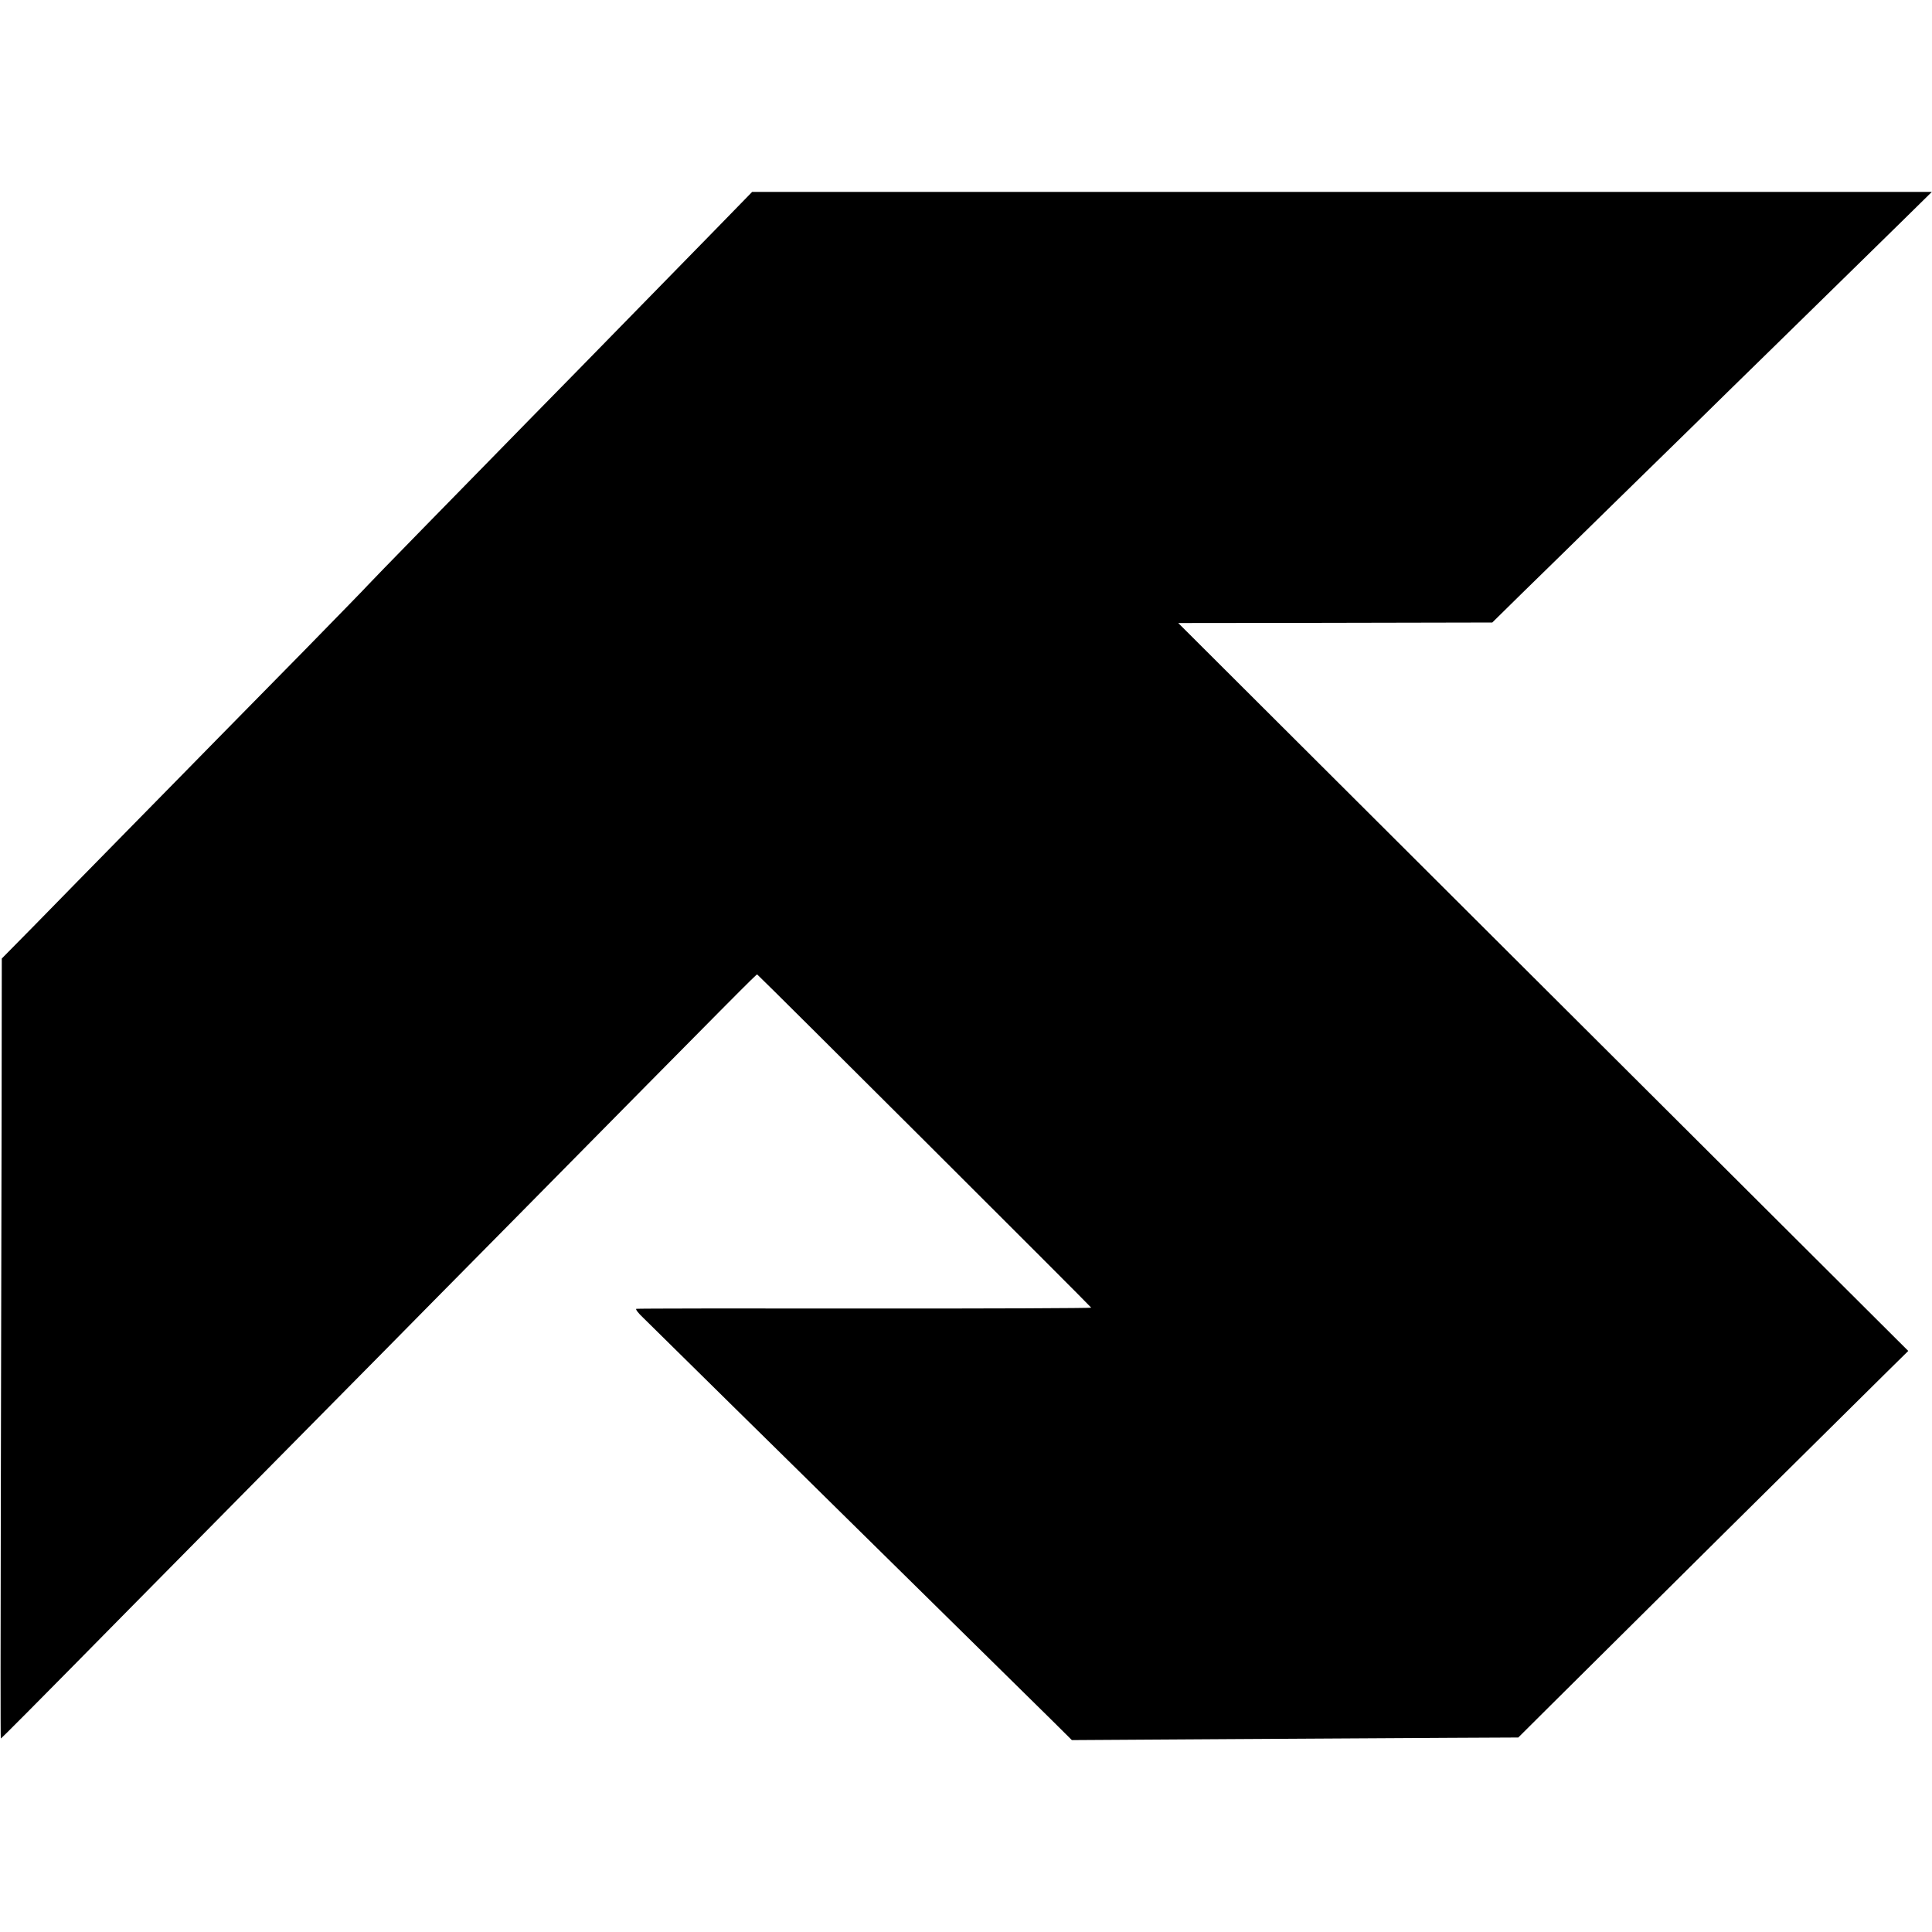<?xml version="1.0" standalone="no"?>
<!DOCTYPE svg PUBLIC "-//W3C//DTD SVG 20010904//EN"
 "http://www.w3.org/TR/2001/REC-SVG-20010904/DTD/svg10.dtd">
<svg version="1.0" xmlns="http://www.w3.org/2000/svg"
 width="1188pt" height="1188pt" viewBox="0 0 1188 1188"
 preserveAspectRatio="xMidYMid meet">
<g transform="translate(0,1188) scale(0.1,-0.1)"
fill="#000000" stroke="none">
<path d="M4393 10462 c-343 -351 -440 -450 -843 -862 -203 -206 -420 -429
-484 -494 -64 -66 -270 -276 -459 -469 -188 -192 -344 -353 -347 -357 -3 -5
-177 -183 -386 -397 -210 -213 -448 -455 -529 -538 -81 -82 -321 -328 -535
-545 -213 -217 -480 -489 -593 -605 l-206 -209 -1 -921 c-1 -506 -3 -1585 -5
-2397 -2 -813 -2 -1478 0 -1478 4 0 189 186 791 797 444 449 1387 1405 1559
1578 99 101 452 458 785 795 1430 1449 1512 1531 1516 1528 38 -33 2054 -2044
2054 -2049 0 -3 -627 -6 -1392 -5 -766 1 -1398 0 -1405 -2 -7 -2 12 -27 42
-55 29 -29 279 -275 555 -547 277 -272 569 -560 650 -640 81 -80 378 -372 660
-650 282 -278 571 -562 642 -632 l129 -128 957 6 c526 3 1144 7 1372 8 l416 2
201 200 c110 109 591 587 1069 1061 478 473 927 918 998 988 l130 128 -2245
2238 -2244 2238 860 1 c473 1 908 2 966 2 l105 0 185 182 c102 99 358 350 568
556 211 206 436 427 501 490 64 63 283 278 486 476 203 199 421 412 484 474
63 62 197 193 297 291 l182 179 -3627 0 -3627 0 -232 -238z"/>
</g>
</svg>
